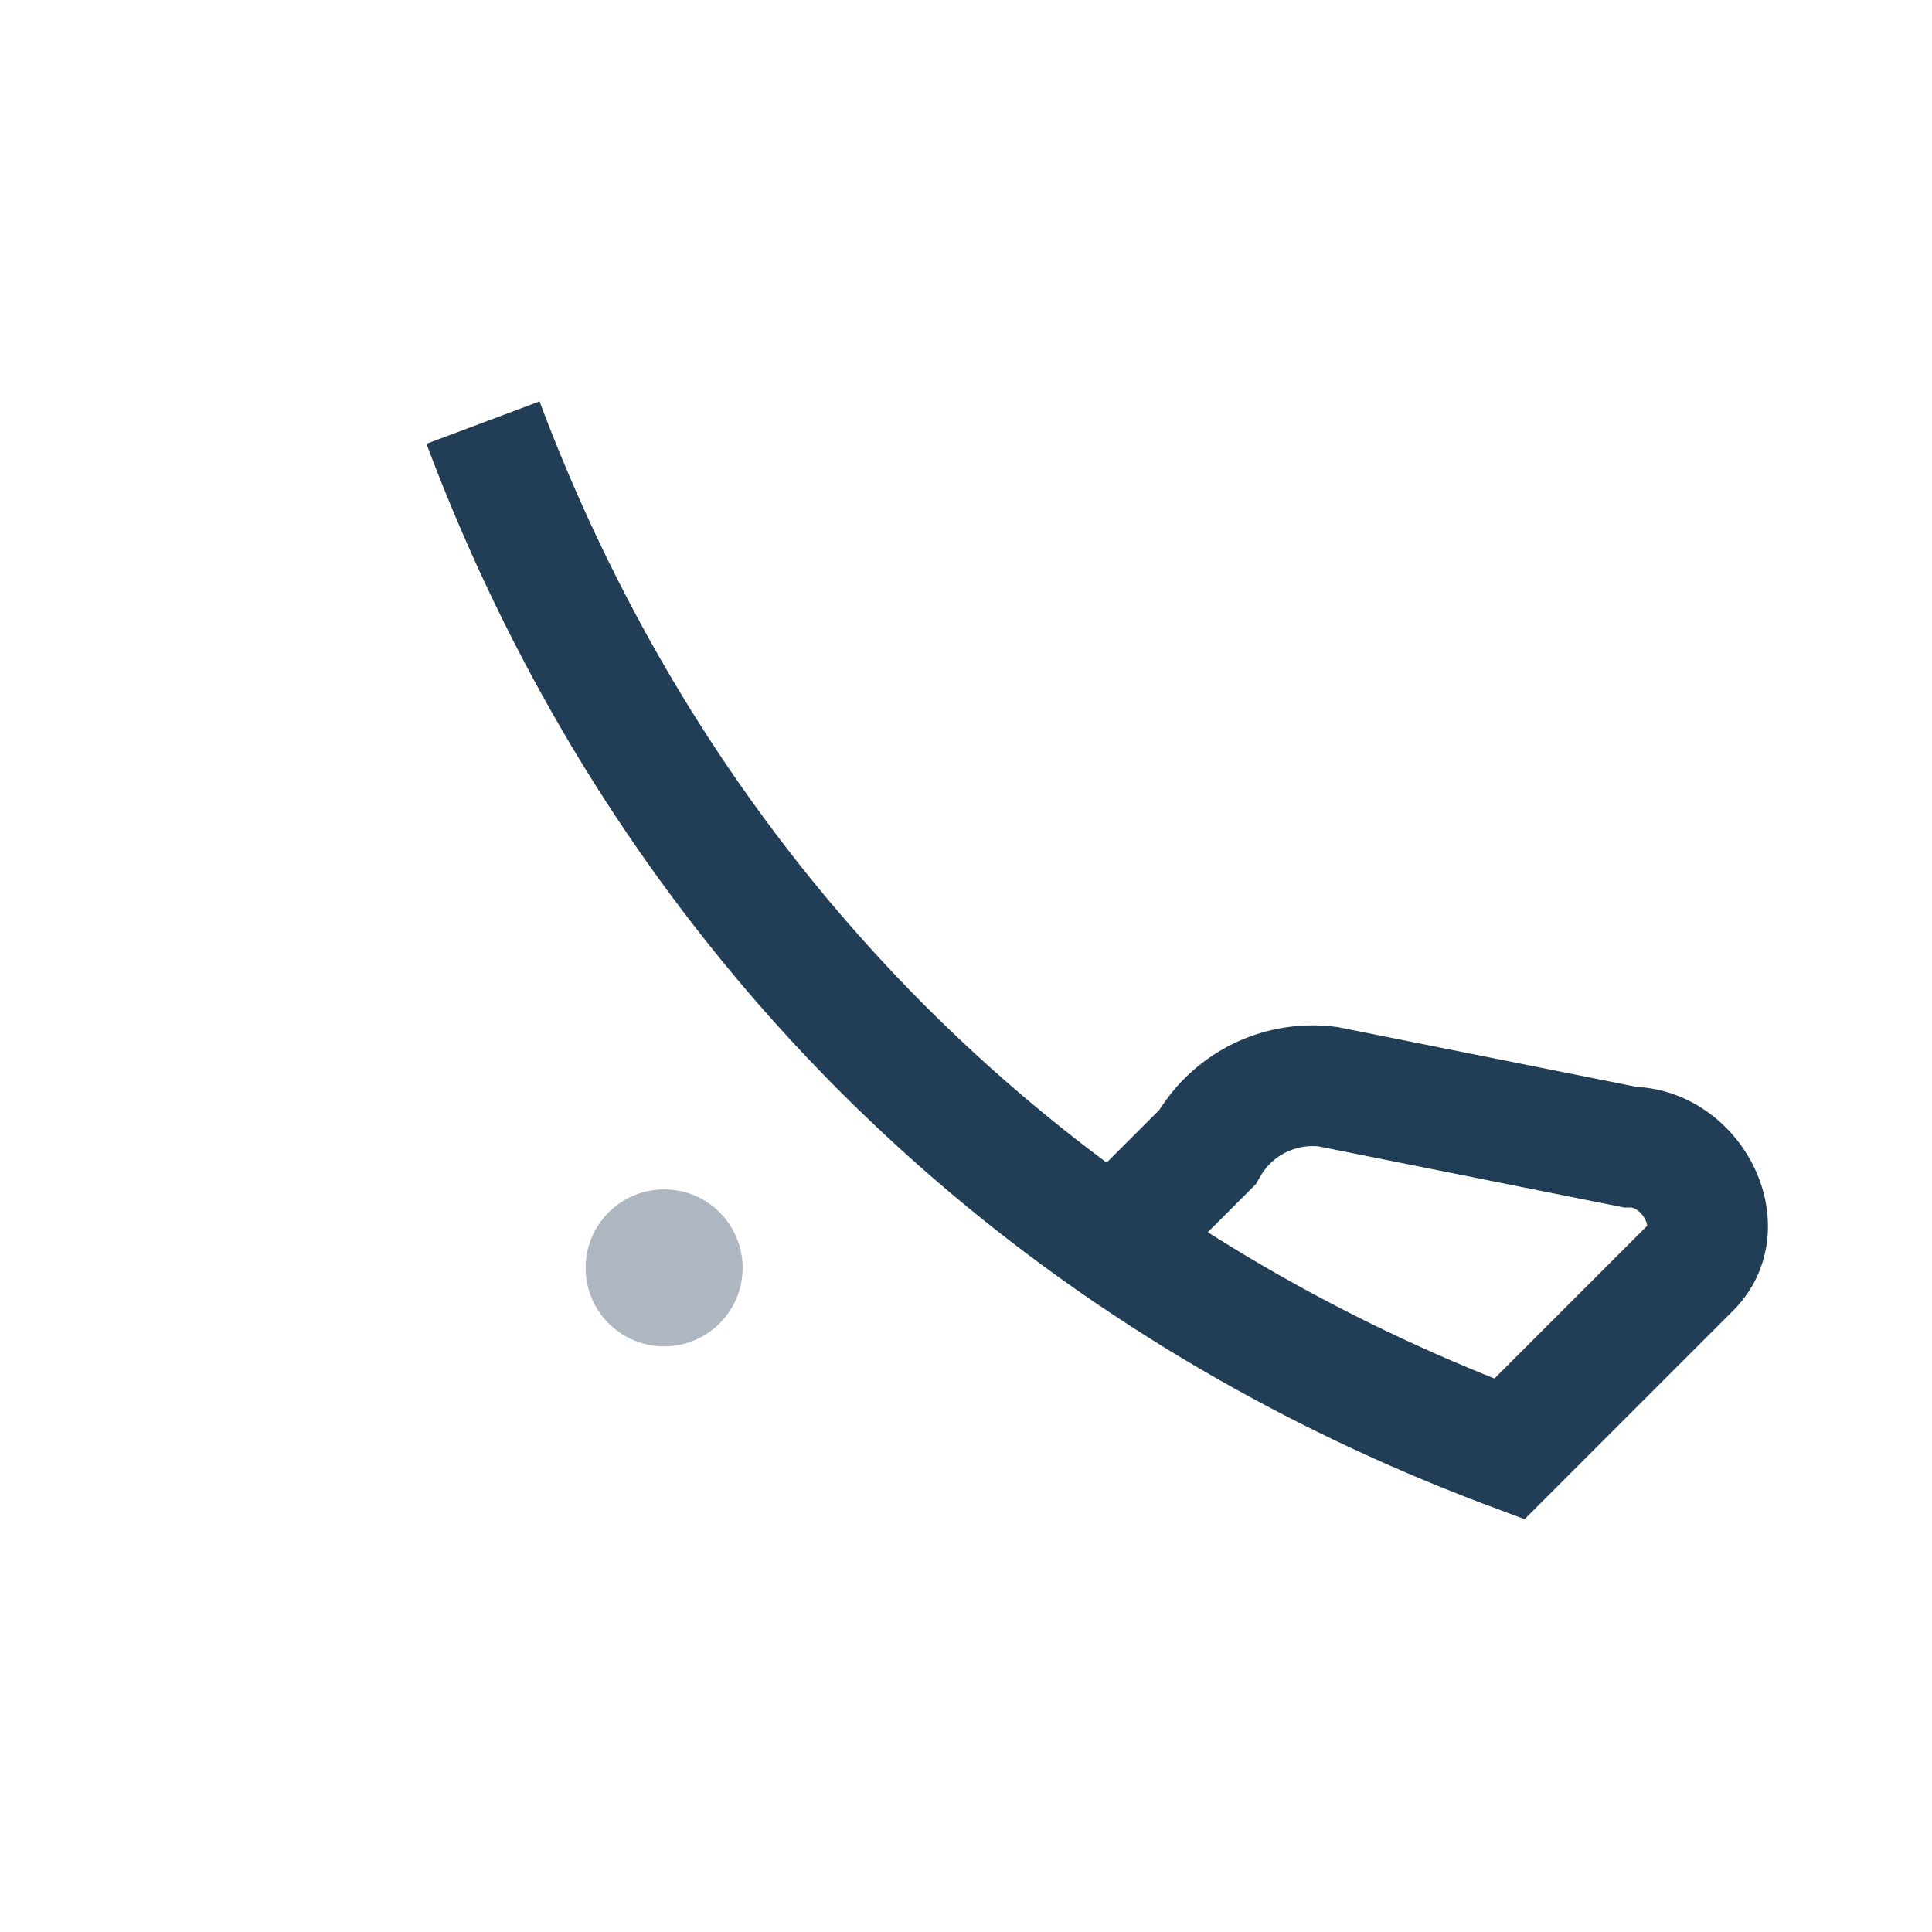 <?xml version="1.0" encoding="UTF-8"?>
<svg xmlns="http://www.w3.org/2000/svg" width="32" height="32" viewBox="0 0 32 32"><path d="M8 7c3 8 9 14 17 17l3-3c.7-.7 0-2-1-2l-5-1a2 2 0 0 0-2 1l-2 2" stroke="#223E57" stroke-width="2" fill="none"/><circle cx="11" cy="21" r="1.3" fill="#AEB6C1"/></svg>